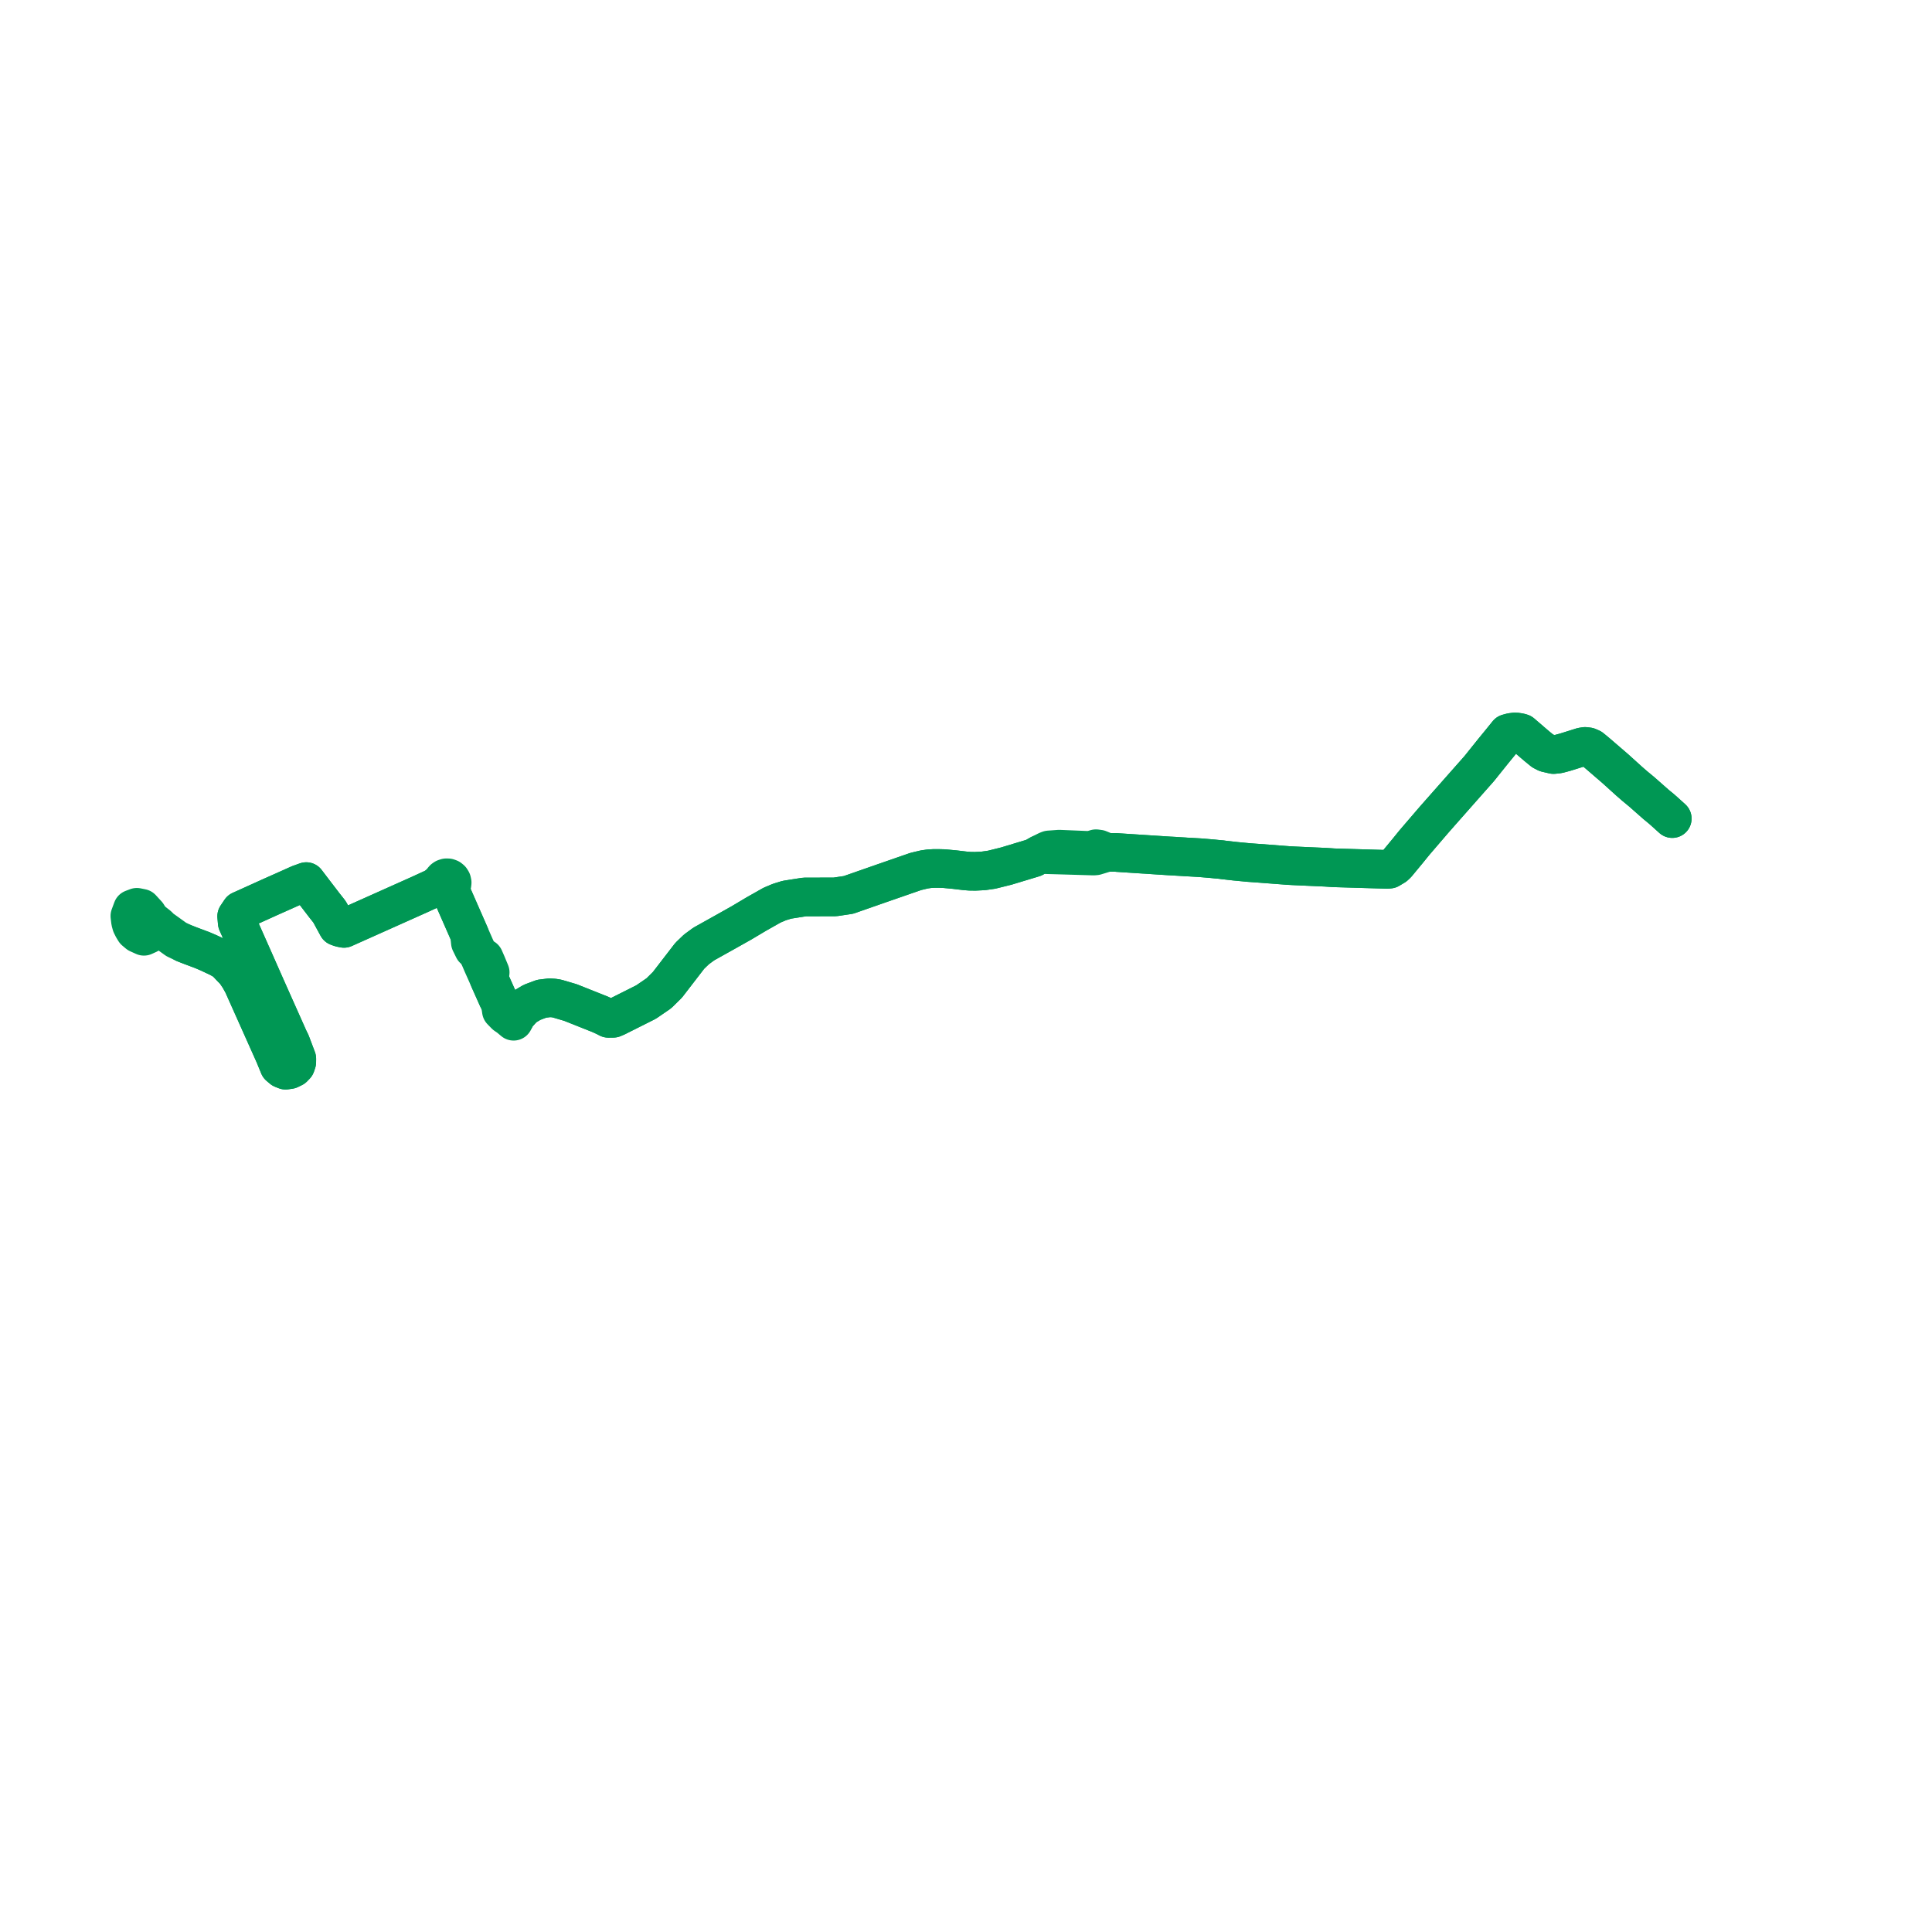     
<svg width="297.53" height="297.53" version="1.1"
     xmlns="http://www.w3.org/2000/svg">

  <title>Plan de ligne</title>
  <desc>Du 2022-08-29 au 9999-01-01</desc>

<path d='M 257.53 126.063 L 256.297 124.95 L 255.87 124.573 L 254.994 123.852 L 252.821 121.935 L 251.714 121.02 L 250.907 120.317 L 248.749 118.366 L 246.088 116.073 L 245.597 115.66 L 245.038 115.204 L 244.581 115.007 L 244.108 114.948 L 243.628 115.026 L 241.568 115.674 L 241.017 115.844 L 239.983 116.122 L 239.243 116.201 L 238.13 115.941 L 237.593 115.663 L 236.646 114.889 L 236.304 114.596 L 234.69 113.208 L 234.33 112.898 L 233.985 112.799 L 233.413 112.721 L 233.23 112.729 L 232.741 112.791 L 232.181 112.944 L 231.125 114.25 L 230.034 115.583 L 228.674 117.276 L 228.385 117.637 L 228.04 118.07 L 227.735 118.441 L 226.587 119.739 L 226.478 119.862 L 222.155 124.757 L 221.767 125.196 L 220.827 126.264 L 219.094 128.282 L 218.094 129.448 L 217.81 129.78 L 216.781 131.049 L 215.79 132.245 L 215.124 133.051 L 214.781 133.373 L 213.98 133.851 L 213.666 133.883 L 213.225 133.871 L 212.94 133.862 L 210.636 133.796 L 208.964 133.746 L 207.174 133.692 L 205.743 133.649 L 205.396 133.639 L 204.12 133.555 L 200.13 133.376 L 199.59 133.352 L 199.223 133.335 L 198.918 133.318 L 198.448 133.293 L 193.637 132.926 L 192.354 132.835 L 190.235 132.633 L 188.709 132.46 L 188.532 132.444 L 188.078 132.378 L 187.291 132.308 L 186.769 132.254 L 184.898 132.094 L 184.195 132.053 L 184.037 132.044 L 183.847 132.032 L 183.277 131.999 L 182.539 131.962 L 182.41 131.948 L 181.261 131.882 L 180.876 131.853 L 180.016 131.809 L 179.741 131.792 L 173.833 131.407 L 172.105 131.295 L 171.966 131.273 L 170.481 131.271 L 169.255 130.765 L 168.777 130.703 L 167.985 130.94 L 167.172 130.942 L 166.799 130.926 L 163.111 130.773 L 161.807 130.868 L 161.545 130.887 L 161.254 130.999 L 160.116 131.573 L 159.204 132.094 L 158.782 132.225 L 157.103 132.732 L 155.779 133.132 L 154.994 133.37 L 154.712 133.44 L 152.725 133.934 L 151.437 134.118 L 150.187 134.182 L 149.371 134.171 L 148.577 134.107 L 147.005 133.919 L 145.354 133.766 L 144.583 133.746 L 143.832 133.745 L 143.085 133.788 L 142.347 133.893 L 141.037 134.205 L 138.903 134.945 L 135.689 136.061 L 131.25 137.612 L 130.674 137.814 L 130.072 137.904 L 129.851 137.937 L 128.615 138.122 L 123.882 138.137 L 121.172 138.564 L 120.036 138.915 L 118.901 139.393 L 117.025 140.454 L 116.492 140.755 L 114.195 142.122 L 112.255 143.214 L 110.977 143.929 L 109.743 144.618 L 108.382 145.379 L 107.252 146.208 L 106.226 147.194 L 102.781 151.667 L 101.464 152.966 L 99.492 154.316 L 95.384 156.379 L 95.263 156.44 L 94.964 156.591 L 94.445 156.815 L 93.692 156.824 L 93.181 156.557 L 92.639 156.309 L 92.41 156.204 L 87.845 154.388 L 86.582 154.016 L 85.78 153.779 L 85.268 153.697 L 84.646 153.656 L 83.409 153.807 L 81.934 154.362 L 80.698 155.099 L 79.566 156.343 L 79.363 156.746 L 78.642 156.238 L 78.323 156.029 L 77.862 155.565 L 77.514 155.159 L 77.044 154.516 L 76.643 153.725 L 76.479 153.358 L 75.323 150.764 L 75.491 149.75 L 75.179 149 L 74.947 148.439 L 74.559 147.553 L 73.664 146.994 L 73.578 146.788 L 73.445 146.483 L 73.186 145.893 L 73.065 145.617 L 72.939 145.332 L 72.305 143.885 L 71.507 142.068 L 69.757 138.079 L 69.446 137.396 L 69.517 136.959 L 69.512 136.674 L 69.507 136.388 L 69.609 136.159 L 69.634 135.909 L 69.578 135.664 L 69.442 135.441 L 69.241 135.275 L 68.996 135.185 L 68.735 135.179 L 68.487 135.26 L 68.327 135.371 L 68.199 135.517 L 68.111 135.692 L 67.096 136.621 L 64.674 137.735 L 54.058 142.484 L 53.747 142.623 L 53.522 142.723 L 52.969 142.971 L 52.441 142.865 L 51.987 142.699 L 51.833 142.415 L 51.226 141.298 L 50.764 140.448 L 50.463 140.059 L 49.975 139.446 L 48.397 137.387 L 47.165 135.767 L 46.402 136.041 L 46.076 136.158 L 44.485 136.872 L 44.314 136.949 L 42.977 137.545 L 42.604 137.711 L 41.714 138.106 L 38.169 139.711 L 37.049 140.214 L 36.449 141.105 L 36.535 142.096 L 37.363 143.961 L 39.015 147.684 L 39.117 147.914 L 39.43 148.622 L 40.398 150.812 L 40.959 152.08 L 42.532 155.609 L 43.054 156.779 L 44.241 159.441 L 44.485 159.988 L 44.773 160.57 L 45.492 162.47 L 45.709 163.045 L 45.702 163.578 L 45.537 164.066 L 45.177 164.441 L 44.609 164.719 L 43.98 164.809 L 43.471 164.606 L 42.984 164.194 L 42.267 162.454 L 37.987 152.88 L 37.758 152.366 L 37.403 151.569 L 36.873 150.609 L 36.237 149.664 L 35.95 149.352 L 35.718 149.125 L 35.43 148.82 L 35.09 148.46 L 34.682 148.029 L 33.686 147.468 L 32.085 146.717 L 31.133 146.311 L 29.321 145.633 L 28.385 145.266 L 27.136 144.672 L 25.565 143.543 L 25.139 143.237 L 24.864 143.065 L 24.347 142.542 L 23.635 141.987 L 23.132 141.55 L 22.692 140.836 L 22.479 140.603 L 21.811 139.874 L 21.442 139.8 L 21.073 139.725 L 20.4 139.98 L 20.179 140.576 L 20 141.06 L 20.102 141.916 L 20.239 142.415 L 20.475 142.887 L 20.755 143.349 L 21.274 143.786 L 22.167 144.189 L 22.825 143.89 L 23.068 143.608 L 23.643 143.314 L 24.09 143.13 L 24.429 143.075 L 24.864 143.065 L 25.139 143.237 L 25.565 143.543 L 27.136 144.672 L 28.385 145.266' fill='transparent' stroke='#009754' stroke-linecap='round' stroke-linejoin='round' stroke-width='5.951'/><path d='M 28.385 145.266 L 29.321 145.633 L 31.133 146.311 L 32.085 146.717 L 33.686 147.468 L 34.682 148.029 L 35.09 148.46 L 35.43 148.82 L 35.718 149.125 L 35.95 149.352 L 36.237 149.664 L 36.873 150.609 L 37.403 151.569 L 37.987 152.88 L 38.174 153.299 L 42.267 162.454 L 42.984 164.194 L 43.471 164.606 L 43.98 164.809 L 44.609 164.719 L 45.177 164.441 L 45.537 164.066 L 45.702 163.578 L 45.709 163.045 L 45.367 162.14 L 44.773 160.57 L 44.485 159.988 L 44.241 159.441 L 43.054 156.779 L 42.532 155.609 L 40.959 152.08 L 40.398 150.812 L 39.43 148.622 L 39.117 147.914 L 39.015 147.684 L 36.535 142.096 L 36.449 141.105 L 37.049 140.214 L 38.169 139.711 L 40.605 138.608 L 41.714 138.106 L 42.604 137.711 L 42.977 137.545 L 44.314 136.949 L 44.485 136.872 L 46.076 136.158 L 47.165 135.767 L 48.397 137.387 L 49.36 138.643 L 49.975 139.446 L 50.463 140.059 L 50.764 140.448 L 51.833 142.415 L 51.987 142.699 L 52.441 142.865 L 52.969 142.971 L 53.522 142.723 L 53.747 142.623 L 54.058 142.484 L 57.295 141.036 L 64.674 137.735 L 67.096 136.621 L 68.045 136.608 L 68.4 136.603 L 68.625 136.713 L 68.962 137.111 L 69.446 137.396 L 69.757 138.079 L 69.975 138.577 L 72.305 143.885 L 72.402 144.823 L 72.435 145.141 L 72.598 145.472 L 72.876 146.039 L 72.929 146.147 L 73.445 146.483 L 73.578 146.788 L 73.664 146.994 L 73.999 147.767 L 74.298 148.466 L 75.323 150.764 L 76.643 153.725 L 77.044 154.516 L 77.212 155.661 L 77.832 156.296 L 78.363 156.658 L 78.881 157.093 L 79.096 157.273 L 79.363 156.746 L 79.566 156.343 L 80.698 155.099 L 81.934 154.362 L 83.409 153.807 L 84.646 153.656 L 85.268 153.697 L 85.78 153.779 L 87.845 154.388 L 92.41 156.204 L 92.639 156.309 L 93.181 156.557 L 93.692 156.824 L 94.445 156.815 L 94.964 156.591 L 95.263 156.44 L 95.384 156.379 L 96.694 155.721 L 99.492 154.316 L 101.464 152.966 L 102.781 151.667 L 106.226 147.194 L 107.252 146.208 L 108.382 145.379 L 109.743 144.618 L 110.977 143.929 L 112.255 143.214 L 114.195 142.122 L 116.492 140.755 L 117.025 140.454 L 118.901 139.393 L 120.036 138.915 L 121.172 138.564 L 123.882 138.137 L 124.768 138.134 L 128.615 138.122 L 129.851 137.937 L 130.072 137.904 L 130.674 137.814 L 131.25 137.612 L 135.689 136.061 L 141.037 134.205 L 142.347 133.893 L 143.085 133.788 L 143.832 133.745 L 144.583 133.746 L 145.354 133.766 L 147.005 133.919 L 148.577 134.107 L 149.371 134.171 L 150.187 134.182 L 151.437 134.118 L 152.725 133.934 L 154.994 133.37 L 155.779 133.132 L 157.103 132.732 L 158.782 132.225 L 159.204 132.094 L 160.116 131.573 L 161.351 131.627 L 162.632 131.661 L 164.49 131.715 L 168.421 131.831 L 168.722 131.806 L 170.481 131.271 L 171.966 131.273 L 172.105 131.295 L 174.18 131.43 L 179.741 131.792 L 180.016 131.809 L 180.876 131.853 L 181.261 131.882 L 182.41 131.948 L 182.539 131.962 L 183.277 131.999 L 183.847 132.032 L 184.037 132.044 L 184.195 132.053 L 184.898 132.094 L 186.769 132.254 L 187.291 132.308 L 188.078 132.378 L 188.532 132.444 L 188.709 132.46 L 190.235 132.633 L 192.354 132.835 L 193.637 132.926 L 197.11 133.191 L 198.448 133.293 L 198.918 133.318 L 199.223 133.335 L 199.59 133.352 L 200.13 133.376 L 204.12 133.555 L 205.396 133.639 L 207.174 133.692 L 208.964 133.746 L 210.636 133.796 L 212.94 133.862 L 213.225 133.871 L 213.666 133.883 L 213.98 133.851 L 214.781 133.373 L 215.124 133.051 L 215.79 132.245 L 216.781 131.049 L 217.81 129.78 L 218.094 129.448 L 218.304 129.204 L 219.094 128.282 L 220.827 126.264 L 221.767 125.196 L 226.478 119.862 L 226.587 119.739 L 227.735 118.441 L 228.04 118.07 L 228.385 117.637 L 228.674 117.276 L 229.396 116.378 L 230.034 115.583 L 231.125 114.25 L 232.181 112.944 L 232.741 112.791 L 233.23 112.729 L 233.413 112.721 L 233.985 112.799 L 234.33 112.898 L 234.69 113.208 L 236.304 114.596 L 236.646 114.889 L 237.593 115.663 L 238.13 115.941 L 239.243 116.201 L 239.983 116.122 L 241.017 115.844 L 241.568 115.674 L 243.628 115.026 L 244.108 114.948 L 244.581 115.007 L 245.038 115.204 L 245.597 115.66 L 246.088 116.073 L 247.535 117.32 L 248.749 118.366 L 250.907 120.317 L 251.714 121.02 L 252.821 121.935 L 254.994 123.852 L 255.496 124.266 L 255.87 124.573 L 256.297 124.95 L 257.53 126.063' fill='transparent' stroke='#009754' stroke-linecap='round' stroke-linejoin='round' stroke-width='5.951'/>
</svg>
